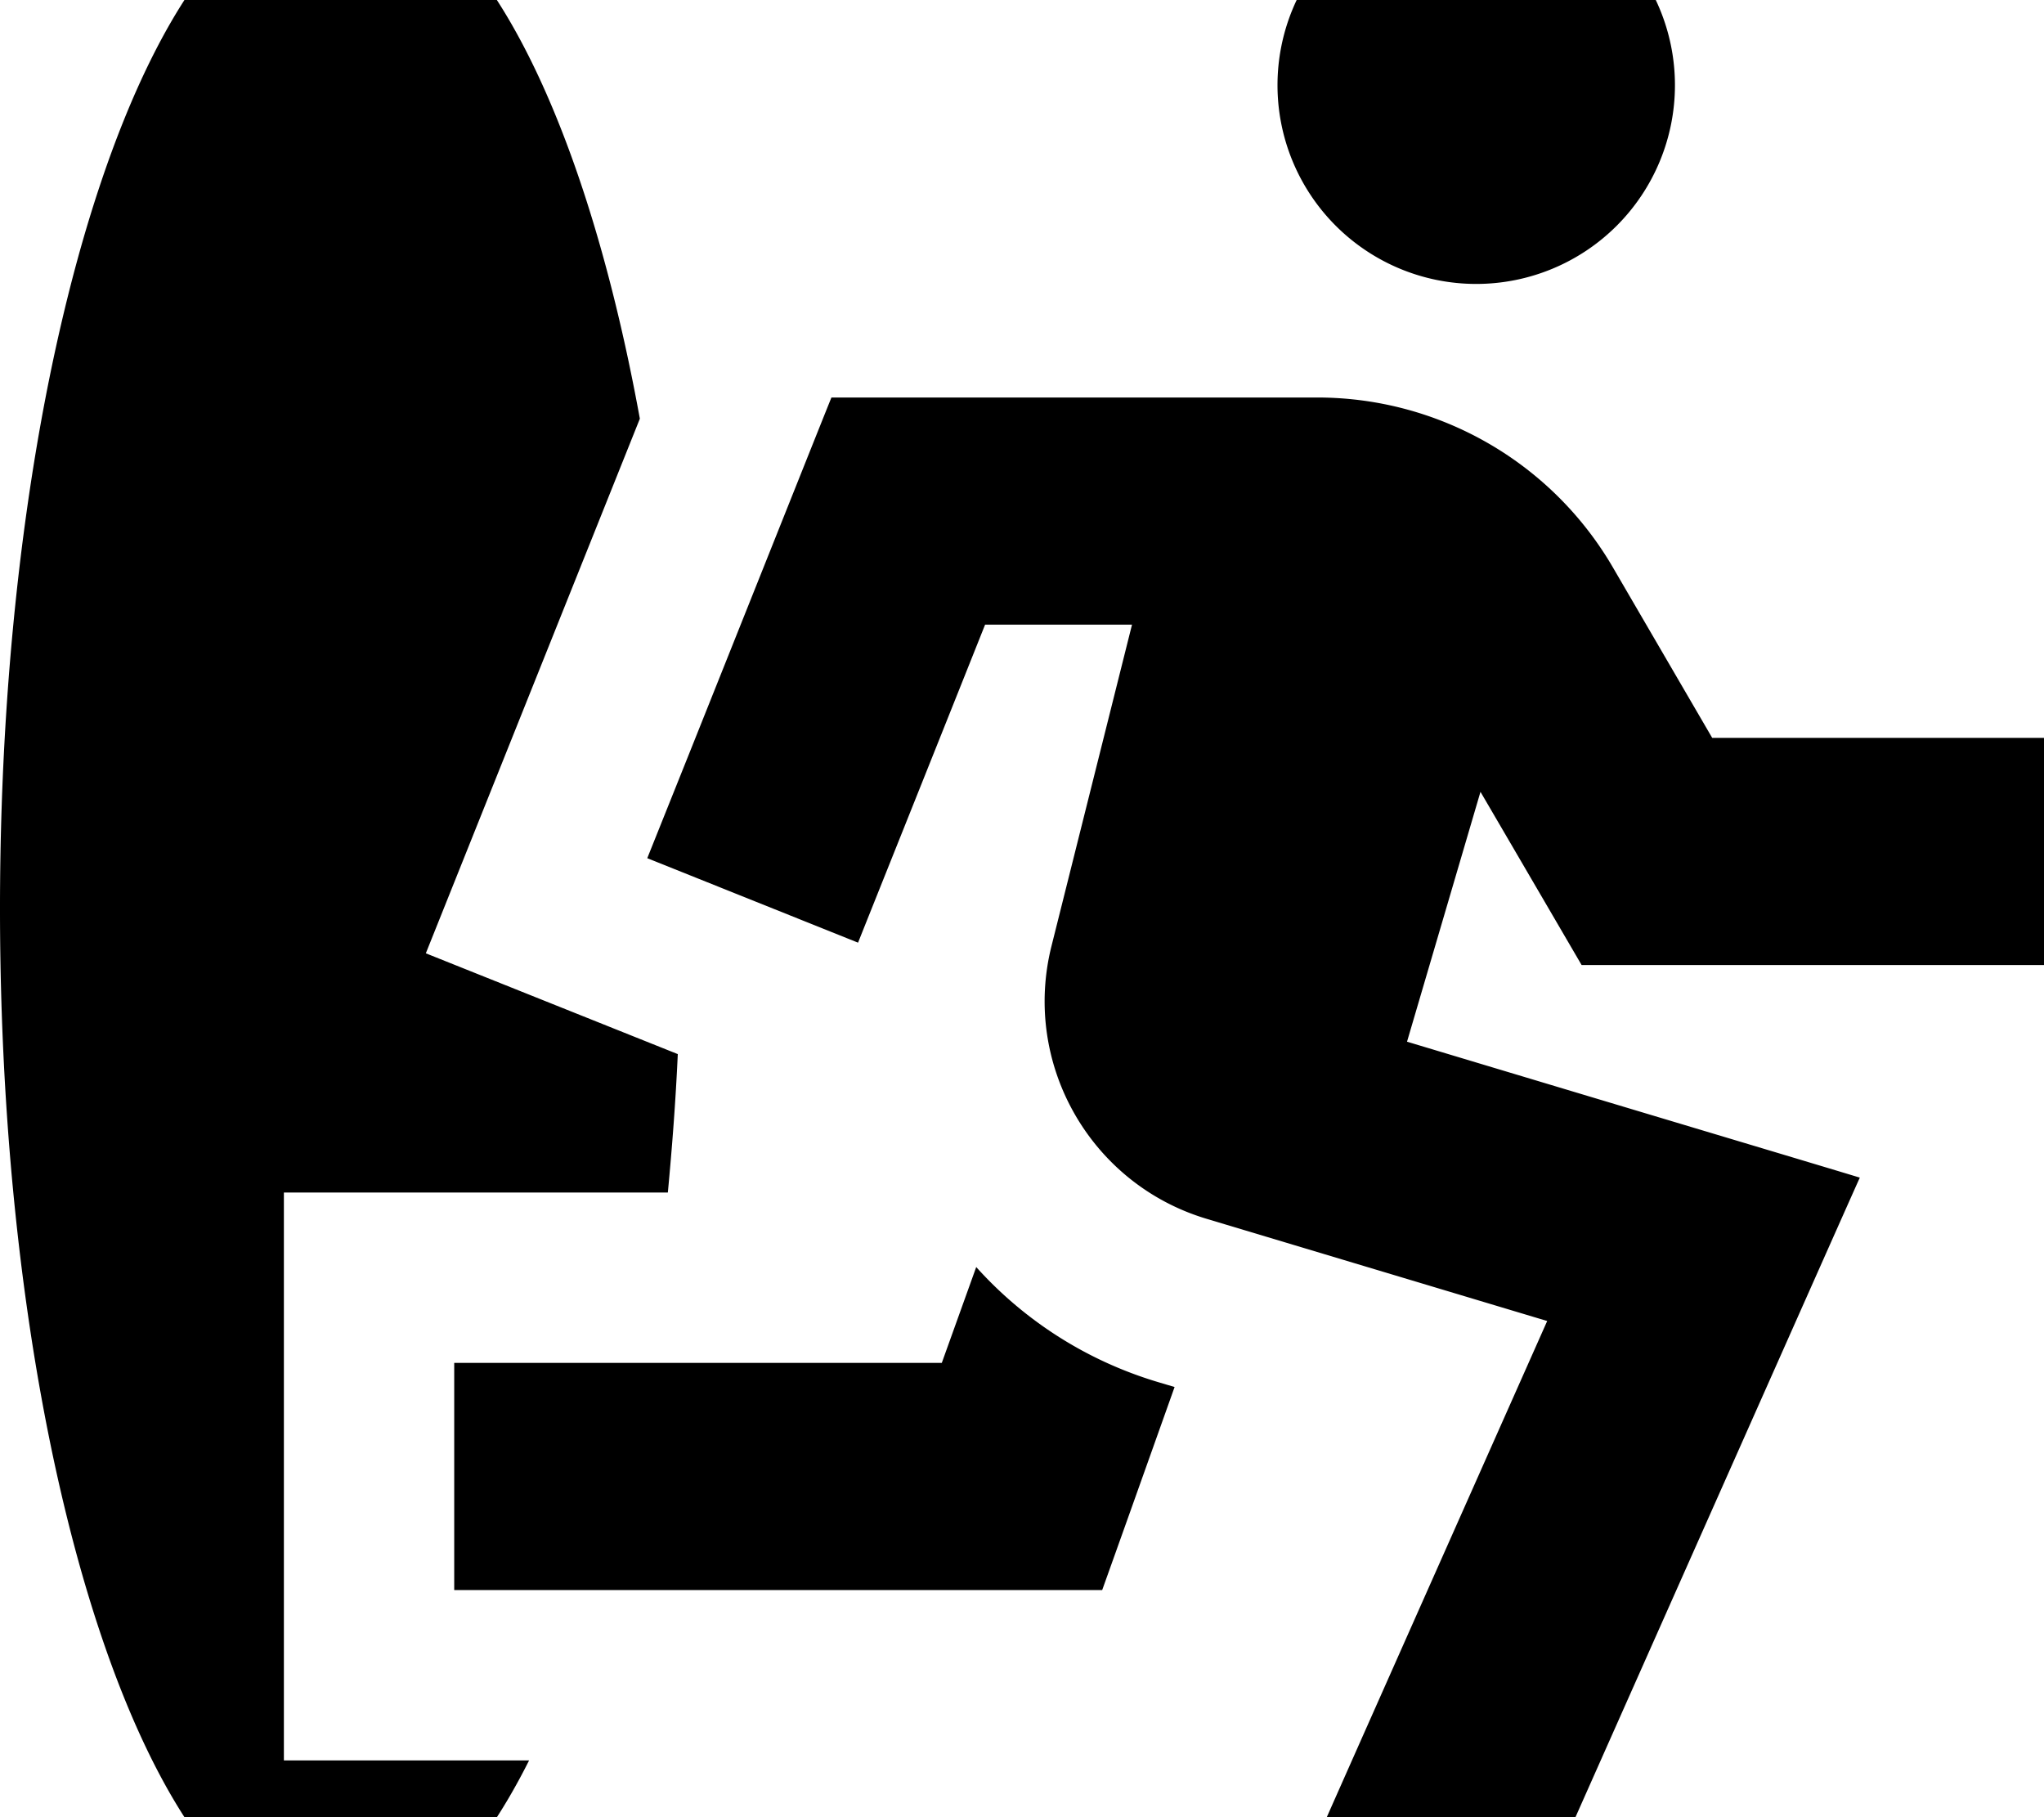 <svg xmlns="http://www.w3.org/2000/svg" viewBox="0 0 576 512"><!--! Font Awesome Pro 7.0.0 by @fontawesome - https://fontawesome.com License - https://fontawesome.com/license (Commercial License) Copyright 2025 Fonticons, Inc. --><path fill="currentColor" d="M180.3 117.9C164 28.6 132.3-32 96-32 43-32 0 96.9 0 256S43 544 96 544c19.6 0 37.9-17.7 53.1-48l-69.1 0 0-160 108.2 0c1.2-12.7 2.2-25.7 2.8-39l-71-28.4c19.7-49.2 39.8-99.4 60.3-150.6zM416 80a56 56 0 1 0 0-112 56 56 0 1 0 0 112zM256 112l-21.7 0c-1.4 3.4-14.7 36.8-40 100.1l-11.9 29.7 59.4 23.8c5.9-14.8 17.9-44.7 35.8-89.6l41.4 0-22.7 90.6c-8.3 33.2 11 67 43.7 76.8L436 372.2c-38.9 87.5-59.6 134.1-62.2 140l58.5 26 13-29.2c50.9-114.5 77.1-173.5 78.8-177.2-13.5-4.1-56.1-16.8-127.6-38.3l20.7-70.4c14.5 24.8 24 41.1 28.5 48.8l130.4 0 0-64-93.6 0-28.2-48.4C437 130.1 405.4 112 371.2 112L256 112zm19.1 245l-9.7 27-137.4 0 0 64 182.6 0c4.2-11.7 11-30.8 20.4-57.2l-4.7-1.4c-20.4-6.1-37.9-17.6-51.2-32.4z"/></svg>